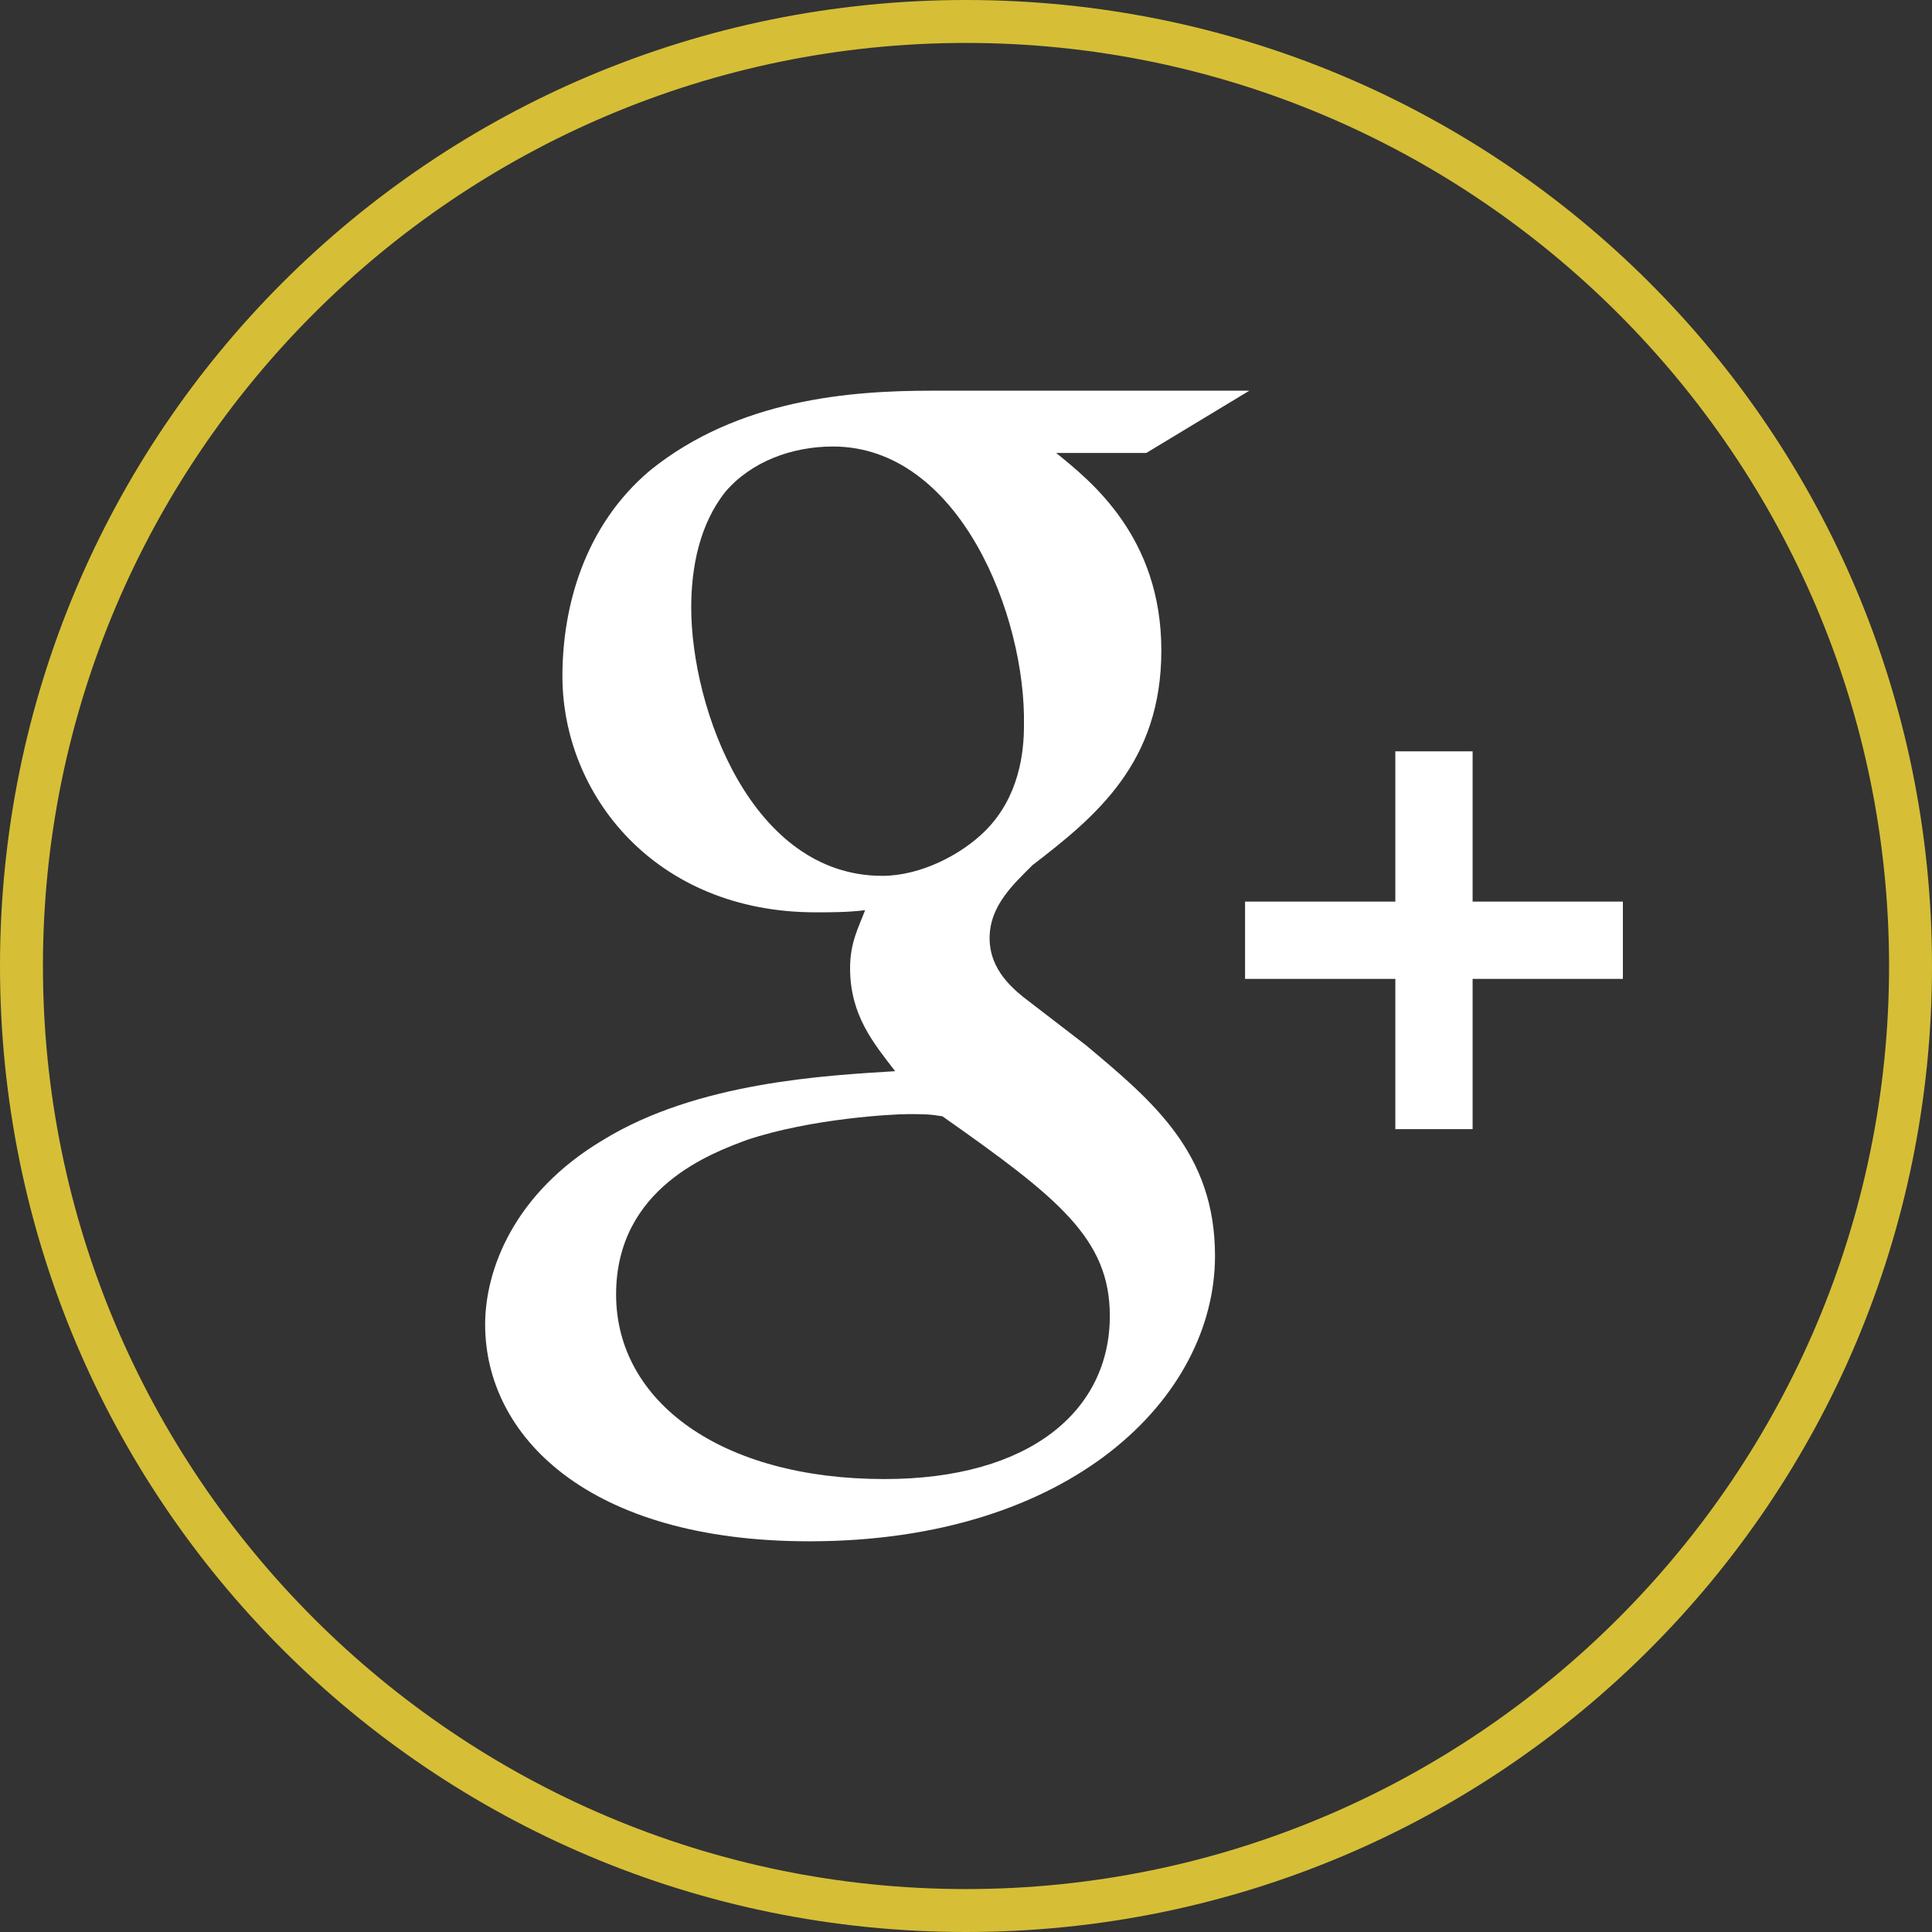 <?xml version="1.0" encoding="utf-8"?>
<!-- Generator: Adobe Illustrator 19.1.0, SVG Export Plug-In . SVG Version: 6.00 Build 0)  -->
<svg version="1.1" id="Layer_1" xmlns="http://www.w3.org/2000/svg" xmlns:xlink="http://www.w3.org/1999/xlink" x="0px" y="0px"
	 viewBox="0 0 90 90" style="enable-background:new 0 0 90 90;" xml:space="preserve">
<rect x="0" y="0" width="90" height="90" fill="#333333" stroke="none"/>
<style type="text/css">
	.st0{fill:#D6BF36;}
	.st1{display:none;}
	.st2{display:inline;fill:#FFFFFF;}
	.st3{display:inline;fill:none;stroke:#000000;stroke-width:2;}
	.st4{display:inline;fill:none;stroke:#000000;stroke-width:2;stroke-miterlimit:10;}
	.st5{display:inline;}
	.st6{fill:none;stroke:#000000;stroke-width:2;stroke-miterlimit:10;}
	.st7{display:none;fill:none;stroke:#000000;stroke-width:2;stroke-miterlimit:10;}
	.st8{display:none;fill:#FFFFFF;}
	.st9{fill:#FFFFFF;}
</style>
<g>
	<path class="st0" d="M45,2c23.7,0,43,19.3,43,43S68.7,88,45,88S2,68.7,2,45S21.3,2,45,2 M45,0C20.1,0,0,20.1,0,45s20.1,45,45,45
		s45-20.1,45-45S69.9,0,45,0L45,0z"/>
</g>
<g class="st1">
	<path class="st2" d="M30.6,23.8L65.5,45L30.6,66.2V23.8 M28.6,20.2v49.5L69.4,45L28.6,20.2L28.6,20.2z"/>
</g>
<g class="st1">
	<circle class="st3" cx="40.6" cy="40.7" r="21.8"/>
	<line class="st3" x1="56" y1="56.1" x2="67.7" y2="67.8"/>
</g>
<g class="st1">
	<path class="st4" d="M73.5,41.4L69.9,31l-8.2-0.6c-2.2-2.4-4.9-4.4-7.9-5.7l-3.1-7.3H39.5l-3.1,7.3c-3,1.3-5.7,3.3-7.9,5.7L20.1,31
		l-3.6,10.5l6.4,5.6c0.3,3.3,1.2,6.3,2.8,9l-2.1,7.9l9,6.7l6.9-3.9c1.8,0.5,3.7,0.7,5.6,0.7c1.9,0,3.7-0.2,5.5-0.7l6.8,3.9l9-6.7
		l-2-7.6c1.6-2.8,2.7-6.1,2.9-9.5L73.5,41.4z"/>
	<path class="st4" d="M54.5,45.1c0-5.2-4.2-9.4-9.4-9.4s-9.4,4.2-9.4,9.4s4.2,9.4,9.4,9.4S54.5,50.3,54.5,45.1z"/>
</g>
<g class="st1">
	<g class="st5">
		<rect x="21.5" y="22" class="st6" width="11.5" height="11.5"/>
		<line class="st6" x1="38.8" y1="27.8" x2="69.3" y2="27.8"/>
	</g>
	<g class="st5">
		<rect x="21.5" y="39" class="st6" width="11.5" height="11.5"/>
		<line class="st6" x1="38.8" y1="44.8" x2="69.3" y2="44.8"/>
	</g>
	<g class="st5">
		<rect x="21.5" y="56" class="st6" width="11.5" height="11.5"/>
		<line class="st6" x1="38.8" y1="61.8" x2="69.3" y2="61.8"/>
	</g>
</g>
<g class="st1">
	<path class="st4" d="M32.6,57.2c3.5-2.6,5.8-6.8,5.8-11.5c0-5-2.5-9.4-6.4-11.9"/>
	<path class="st4" d="M38.9,66.2c6.2-4.6,10.3-12.1,10.3-20.5c0-8.9-4.5-16.7-11.3-21.2"/>
	<path class="st4" d="M45.5,75.6c9.1-6.7,15-17.6,15-29.8c0-12.9-6.5-24.2-16.4-30.8"/>
</g>
<g class="st1">
	<g class="st5">
		<polyline class="st6" points="31.1,28.6 14.6,45.1 30.9,61.4 		"/>
		<polyline class="st6" points="58.9,61.4 75.4,44.9 59.1,28.6 		"/>
	</g>
	<g class="st5">
		<circle cx="35" cy="45" r="3"/>
		<circle cx="45" cy="45" r="3"/>
		<circle cx="55" cy="45" r="3"/>
	</g>
</g>
<polygon class="st7" points="34.8,35.4 25.6,35.4 25.6,57.6 34.8,57.6 56.4,74.1 56.4,15.9 "/>
<path class="st8" d="M72.9,29c-2,0.9-4.1,1.5-6.3,1.7c2.3-1.4,4-3.5,4.8-6.1c-2.1,1.3-4.5,2.2-7,2.7c-2-2.1-4.9-3.5-8-3.5
	c-6.1,0-11,4.9-11,11c0,0.9,0.1,1.7,0.3,2.5c-9.2-0.5-17.3-4.8-22.7-11.5c-0.9,1.6-1.5,3.5-1.5,5.5c0,3.8,1.9,7.2,4.9,9.2
	c-1.8-0.1-3.5-0.6-5-1.4c0,0,0,0.1,0,0.1c0,5.3,3.8,9.8,8.8,10.8c-0.9,0.3-1.9,0.4-2.9,0.4c-0.7,0-1.4-0.1-2.1-0.2
	c1.4,4.4,5.5,7.6,10.3,7.6c-3.8,3-8.5,4.7-13.7,4.7c-0.9,0-1.8-0.1-2.6-0.2c4.9,3.1,10.7,4.9,16.9,4.9c20.3,0,31.3-16.8,31.3-31.3
	c0-0.5,0-1,0-1.4C69.6,33.2,71.4,31.2,72.9,29z"/>
<g class="st1">
	<path class="st2" d="M23.2,35.1H33v31.4h-9.8V35.1z M28.1,19.5c3.1,0,5.7,2.5,5.7,5.7c0,3.1-2.5,5.7-5.7,5.7
		c-3.1,0-5.7-2.5-5.7-5.7C22.4,22,25,19.5,28.1,19.5"/>
	<path class="st2" d="M39.1,35.1h9.4v4.3h0.1c1.3-2.5,4.5-5.1,9.2-5.1c9.9,0,11.7,6.5,11.7,15v17.2h-9.8V51.2c0-3.6-0.1-8.3-5.1-8.3
		c-5.1,0-5.9,4-5.9,8.1v15.5h-9.7V35.1z"/>
</g>
<path id="f" class="st8" d="M47.6,70.4V46.2h8.1l1.2-9.4h-9.3v-6c0-2.7,0.8-4.6,4.7-4.6l5,0v-8.4c-0.9-0.1-3.8-0.4-7.3-0.4
	c-7.2,0-12.1,4.4-12.1,12.5v7h-8.2v9.4h8.2v24.2H47.6z"/>
<g>
	<path class="st9" d="M53.4,21.1h-4.2c1.6,1.3,4.9,3.9,4.9,9.2c0,5.2-3,7.7-6,10c-0.9,0.9-2,1.9-2,3.4c0,1.5,1.1,2.4,1.9,3l2.6,2
		c3.1,2.6,6,5,6,9.8c0,6.6-6.7,13.3-18.9,13.3c-10.3,0-15.1-4.9-15.1-10.1c0-2.5,1.3-6.1,5.5-8.6c4.4-2.7,10.4-3,13.6-3.2
		c-1-1.3-2.1-2.6-2.1-4.8c0-1.2,0.4-1.9,0.7-2.7c-0.8,0.1-1.6,0.1-2.3,0.1c-7.5,0-11.8-5.5-11.8-11c0-3.2,1-7,4.1-9.6
		c4.1-3.3,9.3-3.7,13.1-3.7l14.8,0L53.4,21.1L53.4,21.1z M34.8,53.1c-1.6,0.6-6.1,2.2-6.1,7.2c0,5,4.9,8.6,12.5,8.6
		c6.8,0,10.5-3.2,10.5-7.6c0-3.6-2.4-5.5-7.8-9.3c-0.6-0.1-0.9-0.1-1.6-0.1C41.6,51.9,37.8,52.1,34.8,53.1L34.8,53.1z M38.8,20.8
		c-1.9,0-3.8,0.7-5,2.1c-1.2,1.5-1.6,3.5-1.6,5.4c0,4.7,2.8,12.5,8.9,12.5c1.8,0,3.7-1,4.8-2.1c1.6-1.6,1.8-3.7,1.8-4.9
		C47.8,28.7,44.7,20.8,38.8,20.8L38.8,20.8z"/>
	<polygon class="st9" points="75.6,42 68.6,42 68.6,35 65,35 65,42 58,42 58,45.6 65,45.6 65,52.6 68.6,52.6 68.6,45.6 75.6,45.6 	
		"/>
</g>
</svg>
